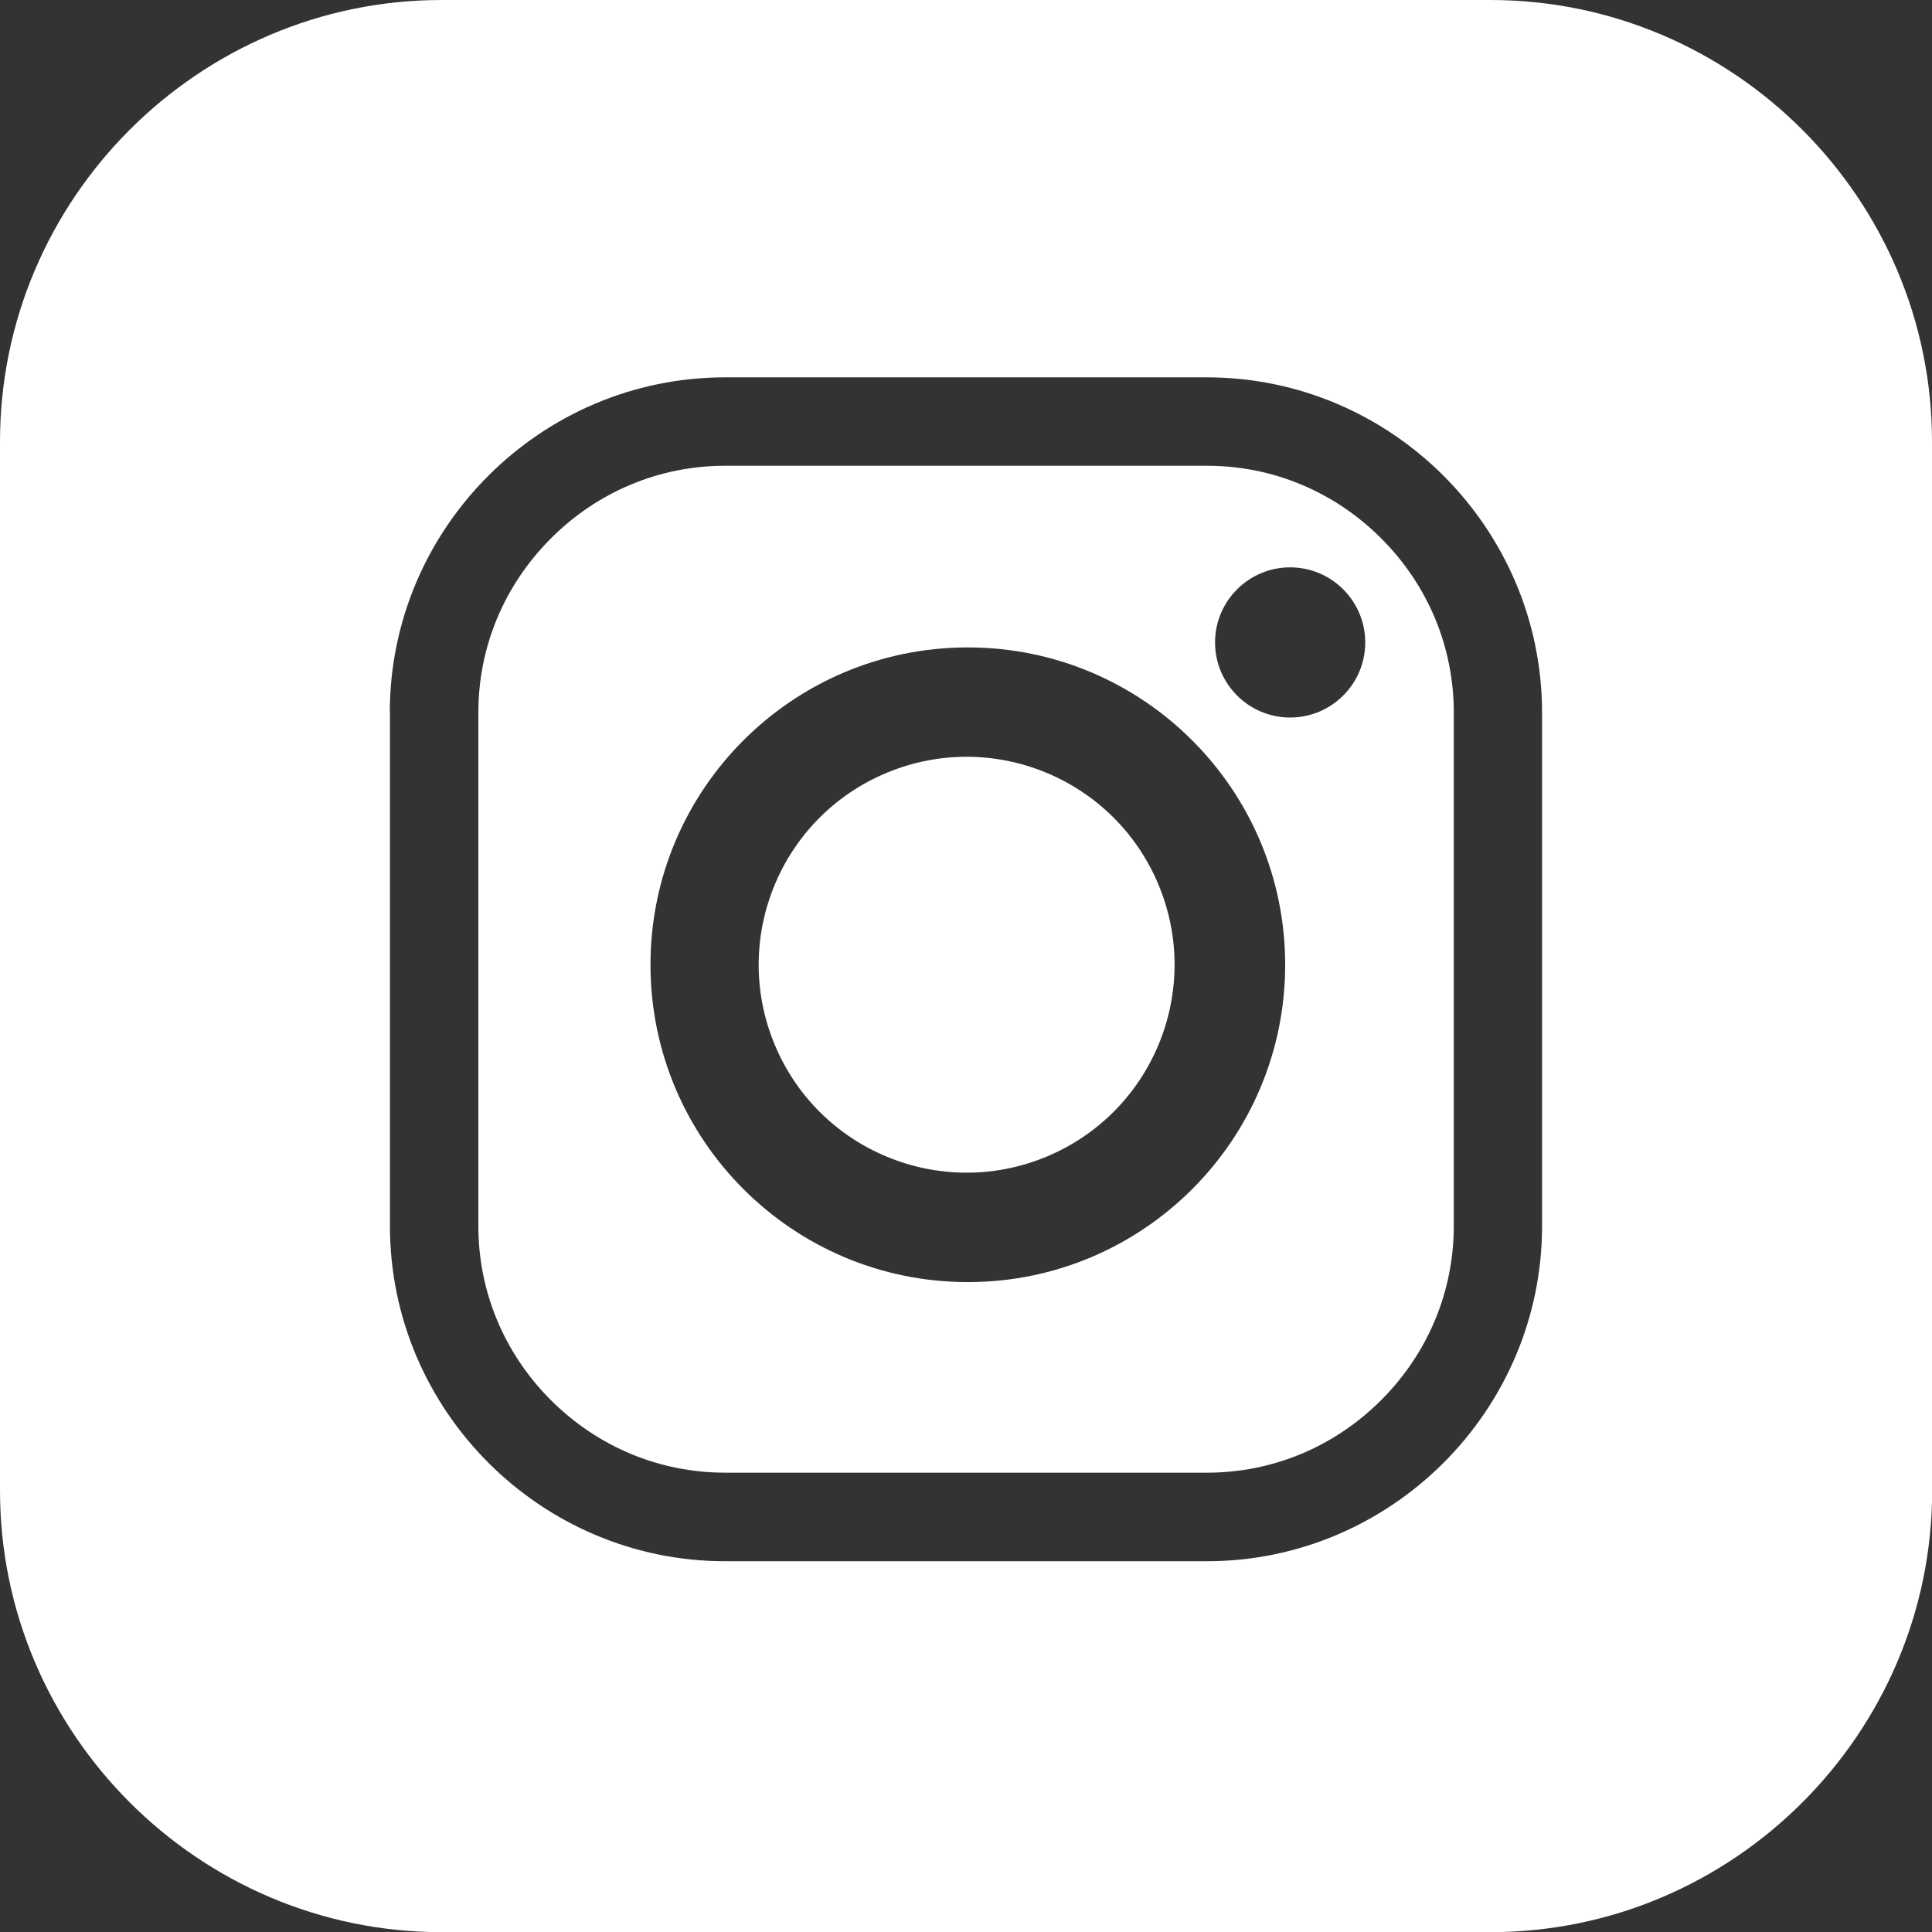 <?xml version="1.0" encoding="utf-8"?>
<!-- Generator: Adobe Illustrator 26.0.1, SVG Export Plug-In . SVG Version: 6.00 Build 0)  -->
<svg version="1.1" id="Calque_1" xmlns="http://www.w3.org/2000/svg" xmlns:xlink="http://www.w3.org/1999/xlink" x="0px" y="0px"
	 viewBox="0 0 131.99 131.99" style="enable-background:new 0 0 131.99 131.99;" xml:space="preserve">
<rect x="0" y="0" width="131.99" height="131.99" fill="#333333" stroke="none"/>
<style type="text/css">
	.st0{fill:#FFFFFF;}
</style>
<g>
	
		<ellipse transform="matrix(0.924 -0.383 0.383 0.924 -20.203 30.28)" class="st0" cx="66.01" cy="65.92" rx="14.2" ry="14.2"/>
	<path class="st0" d="M49.54,100.61h32.92c4.48,0,8.7-1.76,11.9-4.96c3.2-3.2,4.96-7.42,4.96-11.9V48.68c0-4.48-1.76-8.7-4.96-11.9
		c-3.2-3.2-7.42-4.96-11.9-4.96H49.54c-4.48,0-8.7,1.76-11.9,4.96c-3.2,3.2-4.96,7.42-4.96,11.9v35.08c0,4.48,1.76,8.7,4.96,11.9
		C40.84,98.85,45.06,100.61,49.54,100.61z M88.14,38.76c2.83,0,5.13,2.3,5.13,5.13c0,2.83-2.3,5.13-5.13,5.13
		c-2.83,0-5.13-2.3-5.13-5.13C83.01,41.06,85.31,38.76,88.14,38.76z M66.12,44.23c11.97,0,21.68,9.71,21.68,21.68
		c0,11.97-9.71,21.68-21.68,21.68c-11.97,0-21.68-9.71-21.68-21.68C44.44,53.93,54.15,44.23,66.12,44.23z"/>
	<path class="st0" d="M131.99,30.17C131.99,13.58,118.42,0,101.82,0H30.17C13.58,0,0,13.58,0,30.17v71.66
		c0,16.59,13.58,30.17,30.17,30.17h71.66c16.59,0,30.17-13.58,30.17-30.17V30.17z M26.63,48.68c0-12.6,10.31-22.9,22.9-22.9h32.92
		c12.6,0,22.9,10.31,22.9,22.9v35.08c0,12.6-10.31,22.9-22.9,22.9H49.54c-12.6,0-22.9-10.31-22.9-22.9V48.68z"/>
</g>
</svg>
